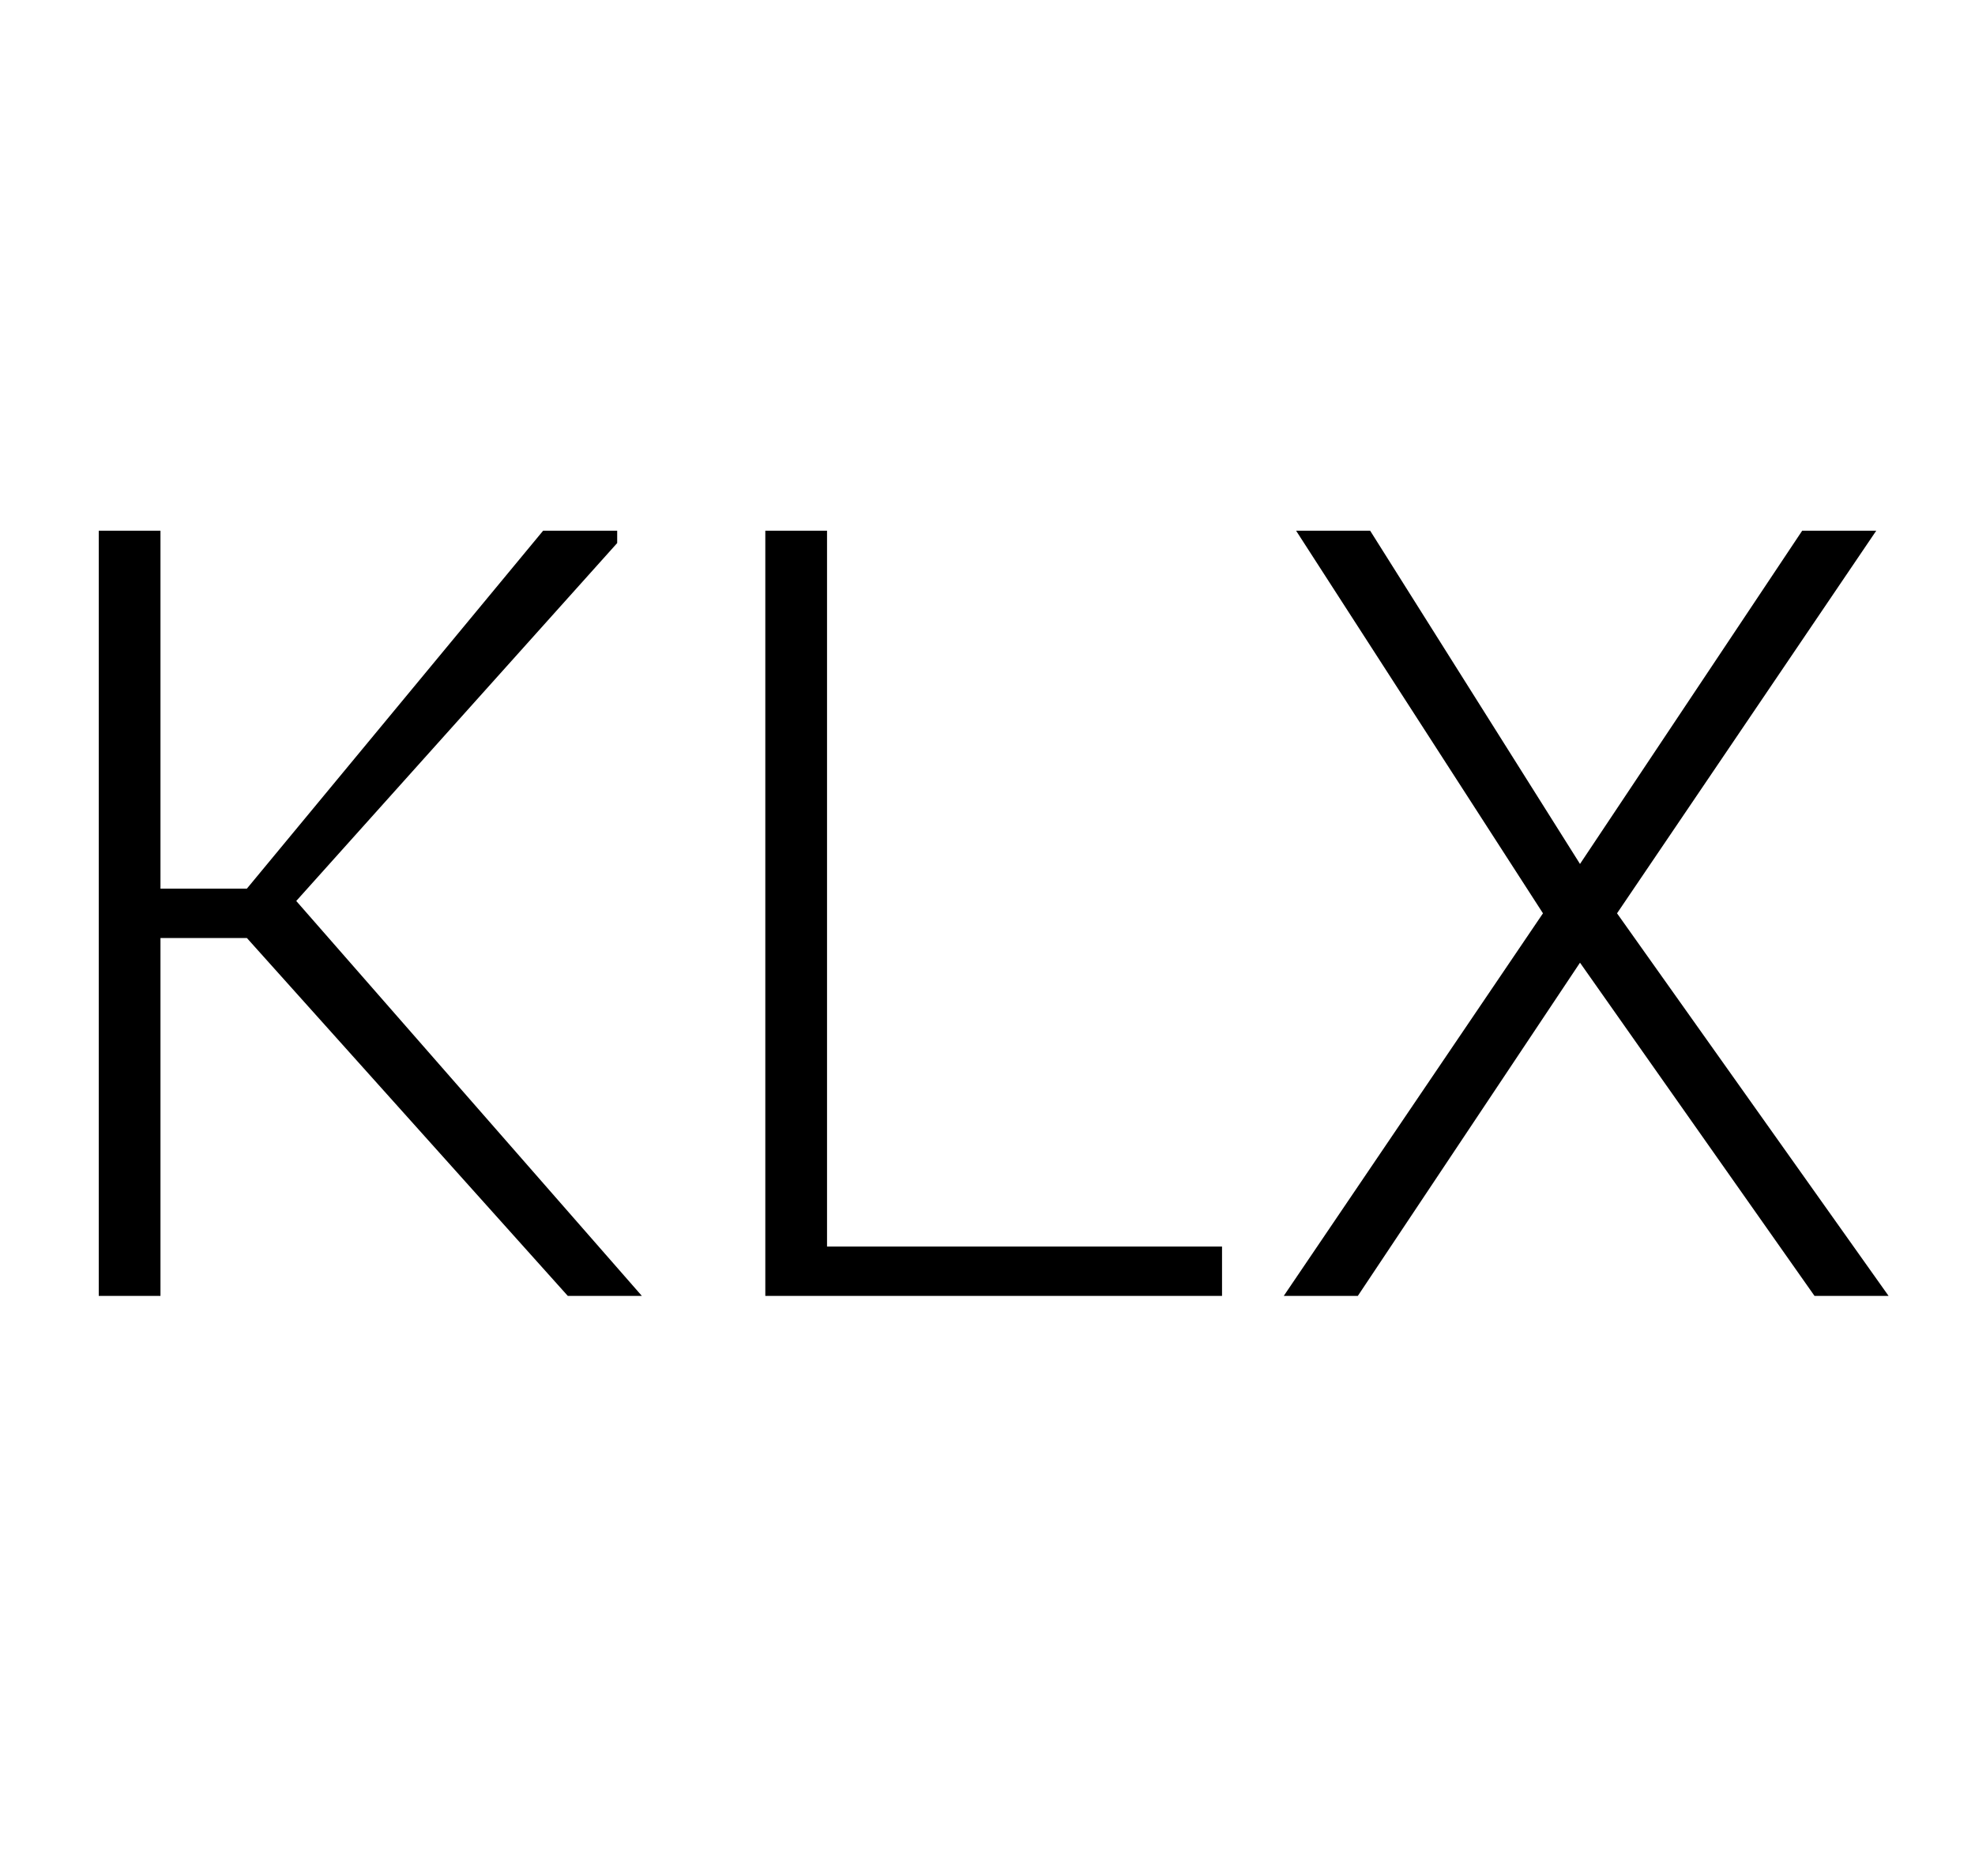 <?xml version="1.0" standalone="no"?><!DOCTYPE svg PUBLIC "-//W3C//DTD SVG 1.1//EN" "http://www.w3.org/Graphics/SVG/1.1/DTD/svg11.dtd"><svg xmlns="http://www.w3.org/2000/svg" version="1.1" width="16px" height="15.2px" viewBox="0 -4 16 15.2" style="top:-4px">  <desc>KLX</desc>  <defs/>  <g id="Polygon242098">    <path d="M 2 3.6 L 1.3 3.6 L 1.3 6.5 L 0.8 6.5 L 0.8 0.3 L 1.3 0.3 L 1.3 3.2 L 2 3.2 L 4.4 0.3 L 5 0.3 L 5 0.4 L 2.4 3.3 L 5.2 6.5 L 5.2 6.5 L 4.6 6.5 L 2 3.6 Z M 6.7 6.1 L 9.9 6.1 L 9.9 6.5 L 6.2 6.5 L 6.2 0.3 L 6.7 0.3 L 6.7 6.1 Z M 12.8 3 L 14.6 0.3 L 15.2 0.3 L 13.1 3.4 L 15.3 6.5 L 14.7 6.5 L 12.8 3.8 L 11 6.5 L 10.4 6.5 L 12.5 3.4 L 10.5 0.3 L 11.1 0.3 L 12.8 3 Z " stroke="none" fill="#000"/>  </g></svg>